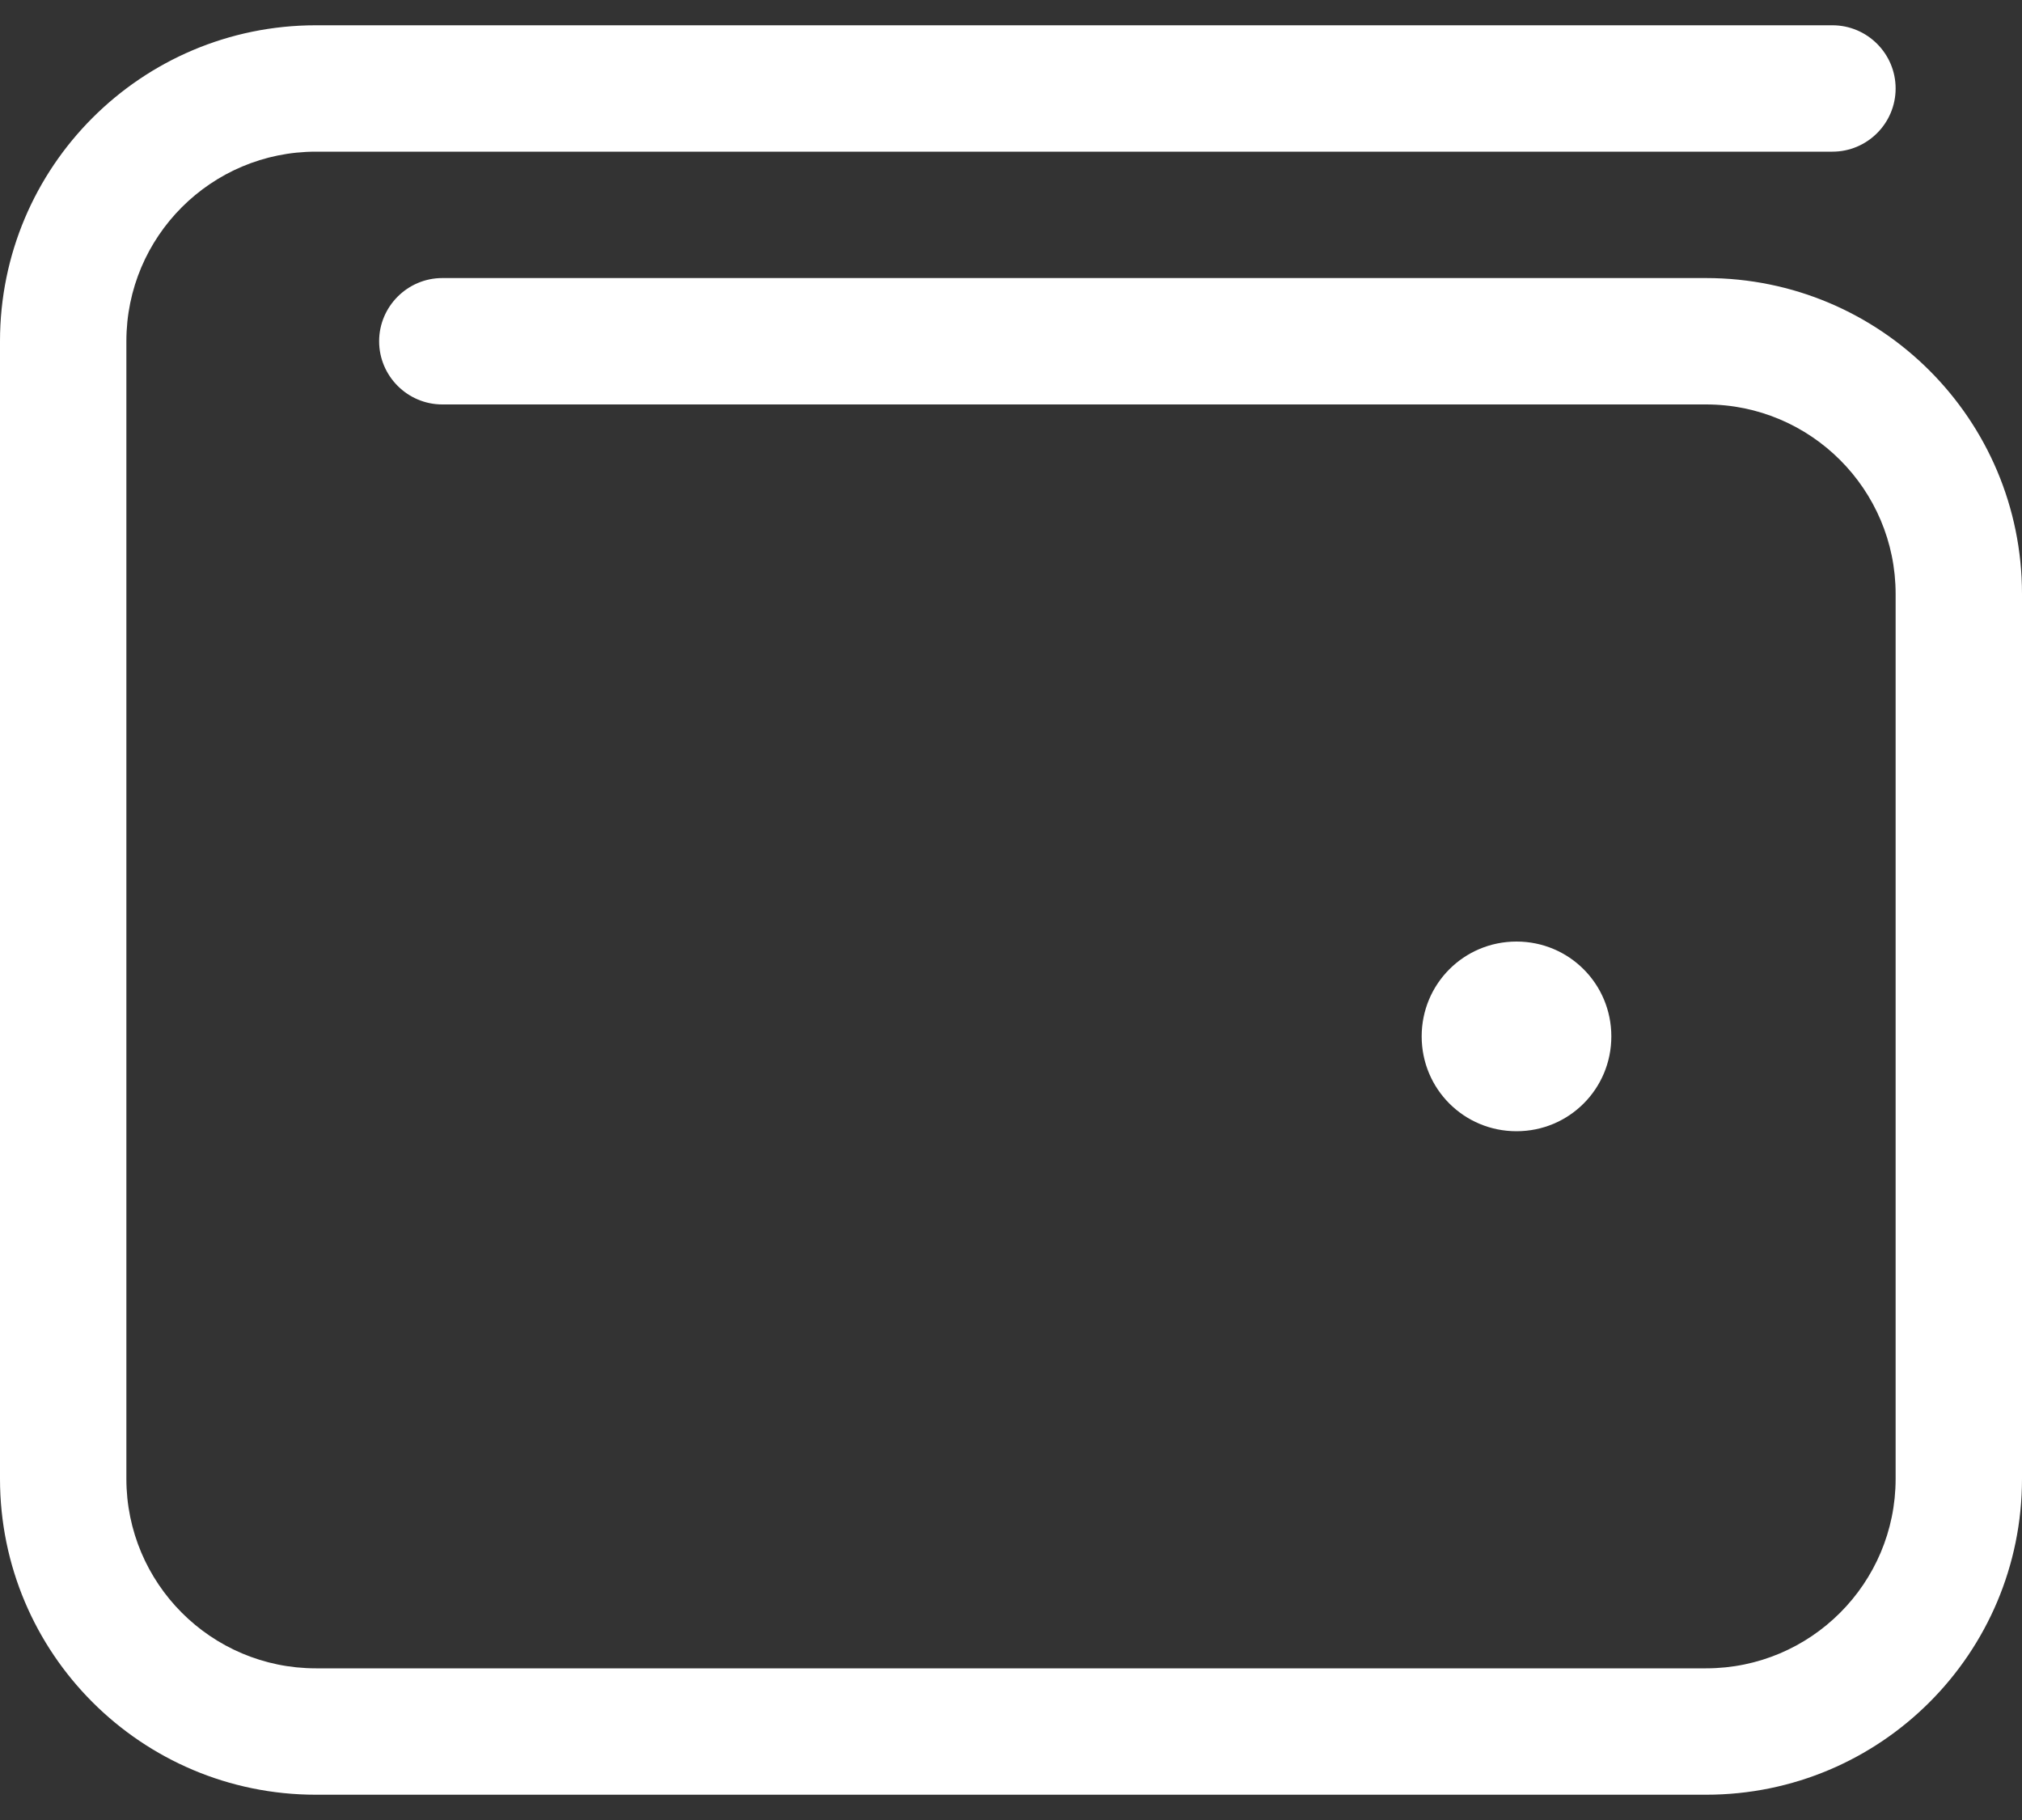 <svg width="20" height="18" viewBox="0 0 20 18" fill="none" xmlns="http://www.w3.org/2000/svg">
<rect x="0" y="0" width="20" height="18" fill="#333333" stroke="none"/>
<path d="M18.125 0.25C18.469 0.25 18.75 0.53 18.75 0.875C18.75 1.22 18.469 1.5 18.125 1.5H3.125C2.089 1.5 1.25 2.339 1.25 3.375V14.625C1.25 15.66 2.089 16.5 3.125 16.5H16.875C17.91 16.5 18.75 15.66 18.75 14.625V5.875C18.75 4.84 17.91 4 16.875 4H4.375C4.031 4 3.75 3.719 3.75 3.375C3.75 3.031 4.031 2.75 4.375 2.75H16.875C18.602 2.75 20 4.148 20 5.875V14.625C20 16.352 18.602 17.75 16.875 17.75H3.125C1.399 17.75 0 16.352 0 14.625V3.375C0 1.649 1.399 0.25 3.125 0.25H18.125ZM14.062 10.25C14.062 9.73 14.48 9.312 15 9.312C15.52 9.312 15.938 9.73 15.938 10.25C15.938 10.77 15.52 11.188 15 11.188C14.48 11.188 14.062 10.77 14.062 10.25Z" fill="white"/>
</svg>
